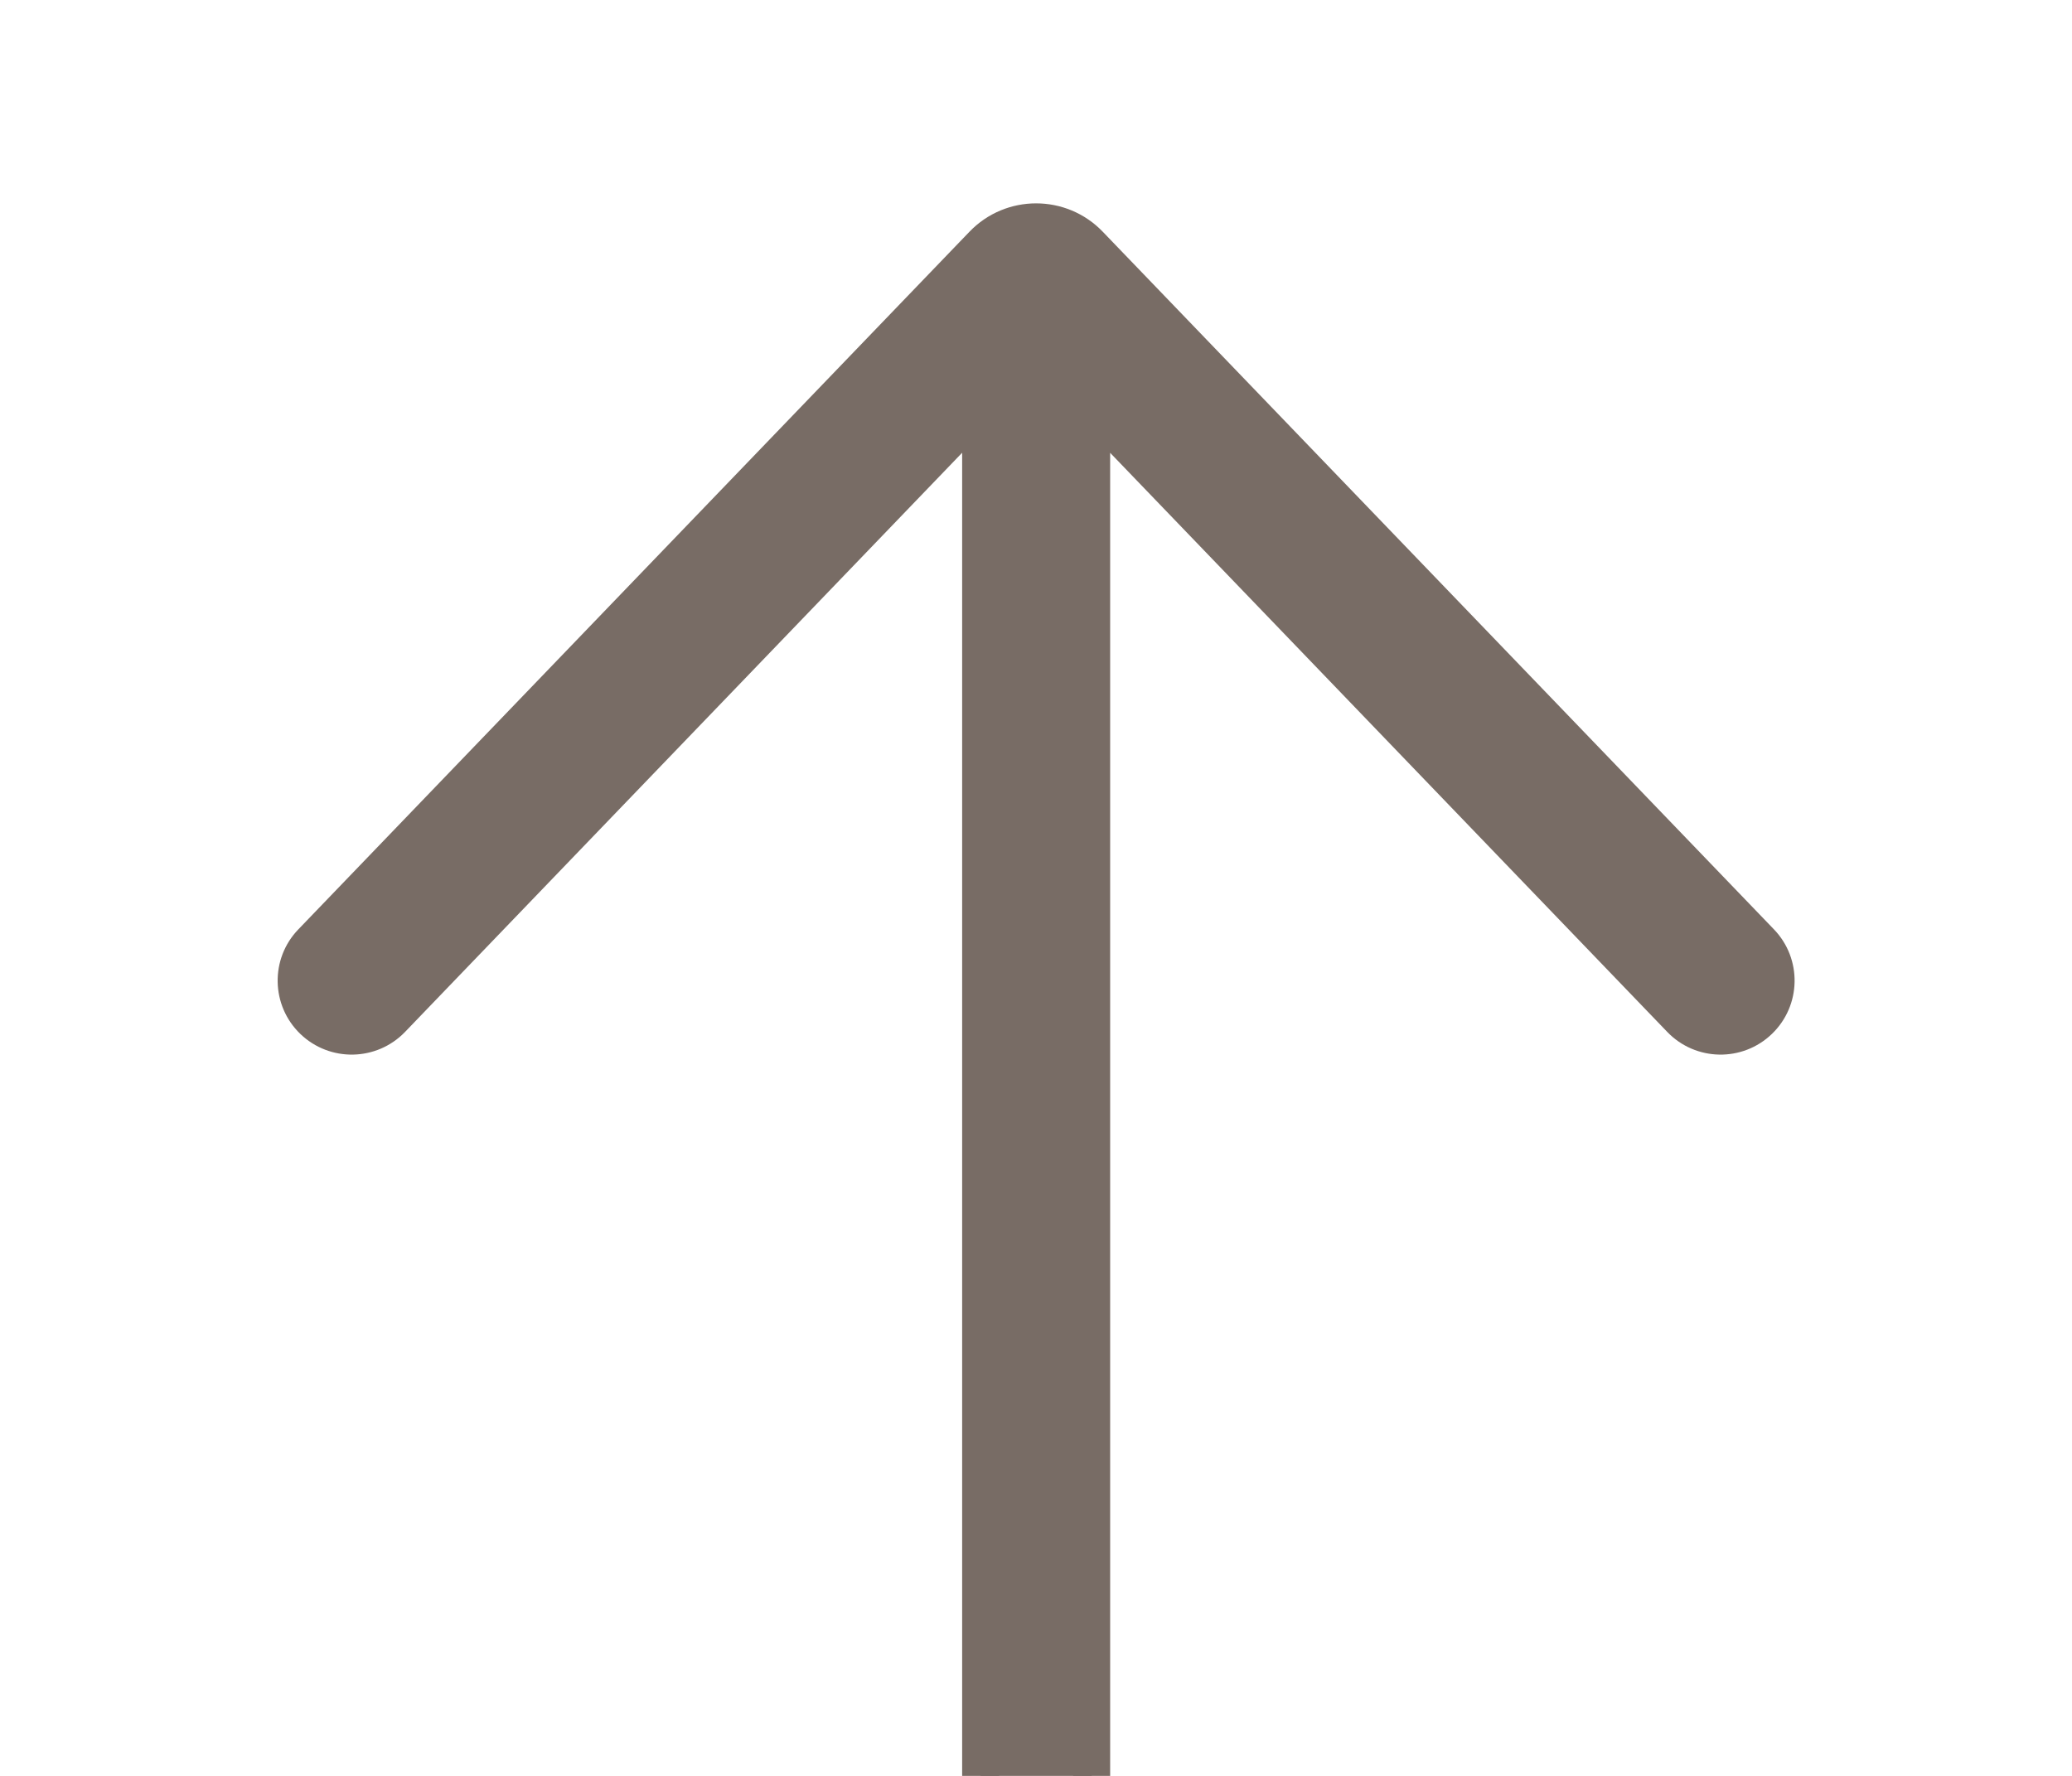 <svg xmlns="http://www.w3.org/2000/svg" viewBox="0 0 28 24">
    <!-- Uploaded to SVGRepo https://www.svgrepo.com -->
    <g id="🔍-System-Icons" stroke="none" stroke-width="0.5" fill="none" fill-rule="evenodd">
        <g id="ic_fluent_arrow_up_28_regular" fill="#786C65" fill-rule="nonzero" stroke="#786C65">
            <path d="M4.212,12.733 C3.924,13.031 3.934,13.506 4.232,13.793 C4.531,14.08 5.005,14.071 5.293,13.773 L13.252,5.498 L13.252,24.251 C13.252,24.665 13.588,25.001 14.002,25.001 C14.416,25.001 14.752,24.665 14.752,24.251 L14.752,5.499 L22.711,13.773 C22.998,14.071 23.473,14.08 23.771,13.793 C24.07,13.506 24.079,13.031 23.792,12.733 L14.722,3.305 C14.329,2.896 13.674,2.896 13.281,3.305 L4.212,12.733 Z" id="🎨-Color"></path>
        </g>
    </g>
</svg>